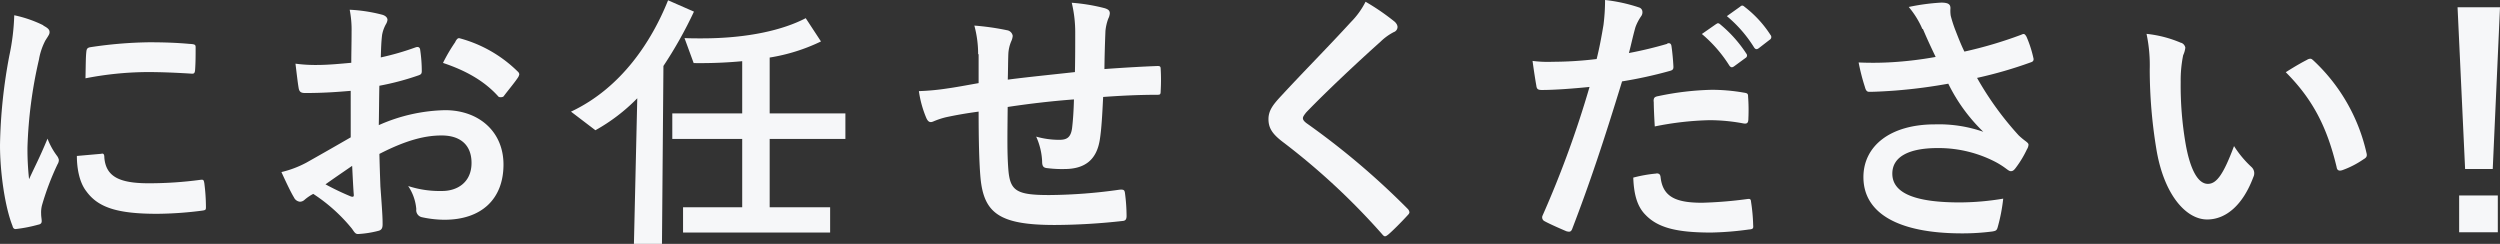 <svg id="レイヤー_1" data-name="レイヤー 1" xmlns="http://www.w3.org/2000/svg" width="504.771" height="49.242" viewBox="0 0 504.771 49.242">
  <rect x="0" y="0" width="504.771" height="49.242" fill="#333333" stroke="none"/>
  <g id="グループ_29834" data-name="グループ 29834" transform="translate(0 0)">
    <path id="パス_814" data-name="パス 814" d="M8.735,3.154c.939.5,1.262.822,1.262,1.321,0,.381-.117.558-.822,1.643a12.979,12.979,0,0,0-1.321,3.9A89.948,89.948,0,0,0,5.536,27.745a56.308,56.308,0,0,0,.323,6.427C7,31.648,8,29.828,9.586,25.984a14.238,14.238,0,0,0,1.907,3.463,2.03,2.03,0,0,1,.381.822,1.643,1.643,0,0,1-.264.88,54,54,0,0,0-3.14,8.275,5.845,5.845,0,0,0-.176,1.7c0,.646.117,1.086.117,1.526,0,.381-.205.616-.7.7a28.966,28.966,0,0,1-4.49.88c-.381.059-.616-.205-.7-.616C.988,39.777-.01,32.792-.01,27.275A105.456,105.456,0,0,1,1.868,9.257a45.16,45.16,0,0,0,1-8.187A24.747,24.747,0,0,1,8.735,3.095ZM20.5,29.007c.44-.059.558.205.558.822.323,3.786,2.964,5.165,8.95,5.165a78.427,78.427,0,0,0,10.476-.7c.558-.059.646,0,.763.7a38.166,38.166,0,0,1,.323,4.725c0,.646,0,.7-.939.822a73.772,73.772,0,0,1-8.95.616c-8.129,0-11.914-1.321-14.262-4.549-1.379-1.761-1.907-4.549-1.907-7.131l4.989-.44ZM17.421,8.465c.059-.646.235-.822.763-.939a85.714,85.714,0,0,1,11.914-1c3.287,0,5.81.117,8.129.323,1.144.059,1.262.176,1.262.7,0,1.643,0,3.14-.117,4.666-.059.5-.205.7-.7.646-3.287-.205-6.163-.323-8.95-.323a66.848,66.848,0,0,0-12.472,1.262c.059-3.081.059-4.461.176-5.37Z" transform="translate(0.01 2.011)" fill="#f6f7f9"/>
    <path id="パス_815" data-name="パス 815" d="M33.348,17.065c-2.758.235-5.546.44-9.214.44-.939,0-1.2-.323-1.321-1.144-.176-1.056-.381-2.847-.616-4.783a30,30,0,0,0,4.284.264c2.318,0,4.666-.235,6.984-.44,0-1.819.059-3.9.059-6.251A20.831,20.831,0,0,0,33.142.69a31.849,31.849,0,0,1,6.544,1c.646.176,1.086.558,1.086,1.056a2.164,2.164,0,0,1-.323.88,6.969,6.969,0,0,0-.763,2.142c-.176,1.438-.205,2.788-.264,4.549A54.48,54.48,0,0,0,46.436,8.29c.5-.176.88-.059.939.5a29.447,29.447,0,0,1,.323,4.284c0,.558-.176.7-.7.88a54.2,54.2,0,0,1-7.865,2.084c-.059,2.641-.059,5.312-.117,7.953a34.463,34.463,0,0,1,13.5-3.023c6.808.059,11.679,4.4,11.679,10.975,0,7.014-4.49,11.151-11.914,11.151a21.824,21.824,0,0,1-4.49-.5,1.455,1.455,0,0,1-1.2-1.643,9.739,9.739,0,0,0-1.643-4.666,20.527,20.527,0,0,0,6.867,1c3.081,0,5.928-1.761,5.928-5.664,0-3.58-2.2-5.546-6.045-5.546-3.14,0-6.926.822-12.56,3.727.059,2.318.117,4.167.205,6.573.176,2.406.44,5.869.44,7.131,0,.763.117,1.585-.822,1.819a20.693,20.693,0,0,1-4.05.646c-.616.059-.822-.381-1.321-1.086a33.9,33.9,0,0,0-7.806-7.014,9.321,9.321,0,0,0-1.761,1.2,1.383,1.383,0,0,1-.939.381,1.507,1.507,0,0,1-1.2-.88c-.616-1-1.7-3.287-2.524-5.106A20.642,20.642,0,0,0,24.4,31.561c2.348-1.321,4.93-2.788,8.95-5.106ZM28.242,35.934A52.744,52.744,0,0,0,33.406,38.4c.44.117.616.059.558-.44-.117-1.438-.235-3.962-.323-5.752-1.526,1.056-3.4,2.318-5.37,3.727ZM54.476,7.117c.381-.616.558-.763.939-.646a26.446,26.446,0,0,1,11.65,6.691.861.861,0,0,1,.323.558,1.878,1.878,0,0,1-.205.558c-.7,1.086-2.142,2.788-2.964,3.9-.176.205-.939.264-1.086,0-2.905-3.228-6.749-5.282-11.151-6.749a33.418,33.418,0,0,1,2.524-4.284Z" transform="translate(37.463 1.276)" fill="#f6f7f9"/>
    <path id="パス_816" data-name="パス 816" d="M51.637,49.223l.675-29.4a36.986,36.986,0,0,1-8.451,6.456l-4.93-3.756C49.172,17.706,55.246,8.227,58.533.04l5.223,2.289A84.8,84.8,0,0,1,57.594,13.3L57.3,49.223Zm9.919-2.289V41.828H73.5V28.036H59.384V22.871H73.5V12.336a90.619,90.619,0,0,1-9.8.381L61.849,7.67c1.174.059,2.348.059,3.463.059,9.42,0,16.521-1.731,21.011-4.079l3.081,4.7A37.361,37.361,0,0,1,79.045,11.6V22.871H94.334v5.165H79.045V41.828H91.253v5.106Z" transform="translate(76.358 0.019)" fill="#f6f7f9"/>
    <path id="パス_817" data-name="パス 817" d="M74.633,10.628a21.97,21.97,0,0,0-.763-5.81,51.528,51.528,0,0,1,6.6.939A1.364,1.364,0,0,1,81.617,6.9a3.362,3.362,0,0,1-.323,1.144,7.568,7.568,0,0,0-.558,2.406c-.059,1.321-.059,3.4-.117,5.282,3.786-.5,9.6-1.086,13.558-1.526.059-2.758.059-5.722.059-7.747a25.537,25.537,0,0,0-.7-6.251A37.768,37.768,0,0,1,100.163,1.3c.763.235,1.056.5,1.056,1.056a2.807,2.807,0,0,1-.323,1.086,10.023,10.023,0,0,0-.558,2.465c-.117,2.964-.176,5.106-.205,7.688,4.461-.323,7.747-.5,10.711-.616.44,0,.646.059.646.558a38.2,38.2,0,0,1,0,4.49c0,.7-.117.763-.7.763-3.609,0-7.307.176-10.916.44-.176,3.609-.323,6.309-.646,8.451-.616,4.284-3.081,6.1-7.19,6.1a23.022,23.022,0,0,1-3.4-.176c-.88-.059-1.086-.44-1.086-1.438a13.507,13.507,0,0,0-1.2-4.93,17.02,17.02,0,0,0,4.666.646c1.5,0,2.318-.44,2.582-2.348.205-1.7.323-3.668.381-5.81-4.4.323-9.156.88-13.381,1.526-.059,5.986-.117,9.273.117,12.413.323,4.49,1.526,5.37,8.246,5.37a104.8,104.8,0,0,0,14.233-1.086c.822-.059,1,.059,1.086.7a36.164,36.164,0,0,1,.323,4.607c0,.646-.205.939-.7,1a127.01,127.01,0,0,1-13.792.822c-11.093,0-14.321-2.318-15-9.508-.264-2.964-.381-7.571-.381-13.382-2.788.381-4.549.7-6.632,1.144a15.96,15.96,0,0,0-2.465.822c-.7.323-1.086.117-1.438-.616a21.617,21.617,0,0,1-1.526-5.488,47.777,47.777,0,0,0,5.869-.558c1.526-.205,4.167-.7,6.192-1.056V10.569Z" transform="translate(122.86 0.348)" fill="#f6f7f9"/>
    <path id="パス_818" data-name="パス 818" d="M112.159,4.336a1.336,1.336,0,0,1,.44.88,1.116,1.116,0,0,1-.763,1.056,11.039,11.039,0,0,0-2.641,1.907c-4.725,4.226-10.77,9.889-15,14.262-.5.616-.7.939-.7,1.2,0,.323.205.616.7,1a153.8,153.8,0,0,1,20.424,17.284,1.205,1.205,0,0,1,.381.7c0,.205-.117.381-.381.646-1.262,1.379-2.847,2.964-3.786,3.786-.323.264-.558.44-.763.44s-.381-.176-.646-.5A138.557,138.557,0,0,0,89.445,28.458c-2.084-1.585-2.905-2.788-2.905-4.607s1-3.023,2.7-4.842c4.666-5.047,9.214-9.6,13.939-14.761A16.112,16.112,0,0,0,106.143.14a46.3,46.3,0,0,1,6.045,4.167Z" transform="translate(169.575 0.212)" fill="#f6f7f9"/>
    <path id="パス_819" data-name="パス 819" d="M131.694,8.794c.616-.176.822.117.88.558.176,1.2.323,2.788.381,3.962.059.7-.117.88-.822,1.056a88.254,88.254,0,0,1-9.537,2.084c-3.727,12.178-6.544,20.6-10.036,29.7-.264.763-.616.7-1.2.558-.558-.235-3.228-1.379-4.4-2.025a.856.856,0,0,1-.44-1.086,207,207,0,0,0,9.508-26.029c-3.169.323-7.014.616-9.6.616-.822,0-1.056-.176-1.144-.88-.205-1.144-.5-3.023-.763-4.989a23.623,23.623,0,0,0,4.05.176,74.488,74.488,0,0,0,8.892-.558c.558-2.2,1-4.607,1.379-6.867A40.161,40.161,0,0,0,119.163.02a32.927,32.927,0,0,1,6.926,1.526.943.943,0,0,1,.616.88,1.336,1.336,0,0,1-.264.88,9.792,9.792,0,0,0-1.144,2.2c-.558,1.966-.939,3.844-1.32,5.223a79.641,79.641,0,0,0,7.806-1.878Zm-2.142,26.235c.558,0,.763.235.822.763.44,4.02,3.14,5.165,8.393,5.165a84.5,84.5,0,0,0,9.214-.763c.44-.059.616.059.646.5a36.678,36.678,0,0,1,.44,4.783c.059.646,0,.822-.88.88a62.77,62.77,0,0,1-7.63.616c-7.014,0-10.77-1-13.235-3.58-1.761-1.761-2.348-4.343-2.465-7.512a27.97,27.97,0,0,1,4.666-.822ZM128.965,20.5c0-.763.176-.939,1-1.086a58.087,58.087,0,0,1,10.711-1.262,37.687,37.687,0,0,1,6.427.558c.763.117.939.176.939.822a36.378,36.378,0,0,1,.059,4.4c0,.939-.264,1.144-1.056,1a37.007,37.007,0,0,0-6.808-.646A61.781,61.781,0,0,0,129.2,25.55c-.117-1.907-.205-3.9-.205-4.989ZM141.642,4.862c.264-.235.5-.176.822.117a26.011,26.011,0,0,1,5.223,5.869.567.567,0,0,1-.176.88l-2.318,1.7c-.382.264-.646.235-.939-.176a27.246,27.246,0,0,0-5.546-6.368l2.905-2.025Zm4.871-3.58c.323-.205.5-.176.822.117a22.572,22.572,0,0,1,5.223,5.664.639.639,0,0,1-.176,1l-2.2,1.7c-.44.323-.7.176-.939-.176a25.973,25.973,0,0,0-5.488-6.309l2.758-1.966Z" transform="translate(204.913 -0.02)" fill="#f6f7f9"/>
    <path id="パス_820" data-name="パス 820" d="M139.673,5.541a17.917,17.917,0,0,0-2.758-4.46A42.688,42.688,0,0,1,143.458.2c1.5,0,1.878.381,1.878,1.144a6.583,6.583,0,0,0,.059,1.526,26.339,26.339,0,0,0,.88,2.758c.646,1.643,1.144,2.964,1.878,4.461a84.991,84.991,0,0,0,11.474-3.4c.558-.264.7-.205,1.056.381a23,23,0,0,1,1.379,4.226c.176.558-.059.822-.44.939A85.749,85.749,0,0,1,150.707,15.4,63.267,63.267,0,0,0,159.1,26.992a14.191,14.191,0,0,0,1.438,1.2c.323.264.558.44.558.7a1.994,1.994,0,0,1-.323.939,20.629,20.629,0,0,1-2.142,3.58c-.44.616-.7.822-1.086.822-.264,0-.44-.117-.88-.44a17.02,17.02,0,0,0-2.26-1.438,24.987,24.987,0,0,0-11.65-2.788c-5.722,0-9.156,1.7-9.156,5.165,0,4.108,4.989,5.81,13.616,5.81a53.469,53.469,0,0,0,8.774-.763,35.14,35.14,0,0,1-1.144,5.869c-.176.558-.381.646-1.056.763a47.116,47.116,0,0,1-6.1.381c-12.971,0-19.926-4.108-19.926-11.357,0-6.251,5.37-10.652,14.438-10.652a27.3,27.3,0,0,1,9.772,1.5,34.638,34.638,0,0,1-7.072-9.713c-3.463.616-6.632,1.056-10.594,1.379-1.5.117-4.02.264-5.37.264-.5,0-.7-.323-.88-1a41.365,41.365,0,0,1-1.262-4.93,64,64,0,0,0,6.867-.059,75.023,75.023,0,0,0,8.686-1.056c-.939-1.966-1.7-3.58-2.582-5.664Z" transform="translate(248.477 0.328)" fill="#f6f7f9"/>
    <path id="パス_821" data-name="パス 821" d="M153.285,4.14a1.282,1.282,0,0,1,.88,1,4.983,4.983,0,0,1-.44,1.526,25.407,25.407,0,0,0-.5,5.37,69.332,69.332,0,0,0,1,12.53c.763,4.343,2.2,8.07,4.49,8.07,1.761,0,3.14-1.907,5.282-7.63a21.031,21.031,0,0,0,3.521,4.226,1.709,1.709,0,0,1,.382,2.025c-2.084,5.6-5.488,8.569-9.332,8.569-4.284,0-8.774-5.047-10.271-14.321A99.277,99.277,0,0,1,146.976,9.54a30.475,30.475,0,0,0-.646-7.19,23.855,23.855,0,0,1,6.984,1.819Zm25.472,3.433a1.39,1.39,0,0,1,.616-.205c.235,0,.381.117.616.323a36.433,36.433,0,0,1,10.77,18.781c.176.7-.176.939-.616,1.2a18.555,18.555,0,0,1-4.284,2.2c-.646.205-1.056.059-1.145-.616-1.878-7.835-4.666-13.558-10.271-19.163,2.084-1.321,3.463-2.084,4.343-2.524Z" transform="translate(287.073 4.487)" fill="#f6f7f9"/>
    <path id="パス_822" data-name="パス 822" d="M174.8,33.181h-5.546L167.73.52H176.3l-1.467,32.661Zm1.057,5.341v7.424h-7.806V38.522Z" transform="translate(328.472 0.947)" fill="#f6f7f9"/>
  </g>
</svg>
